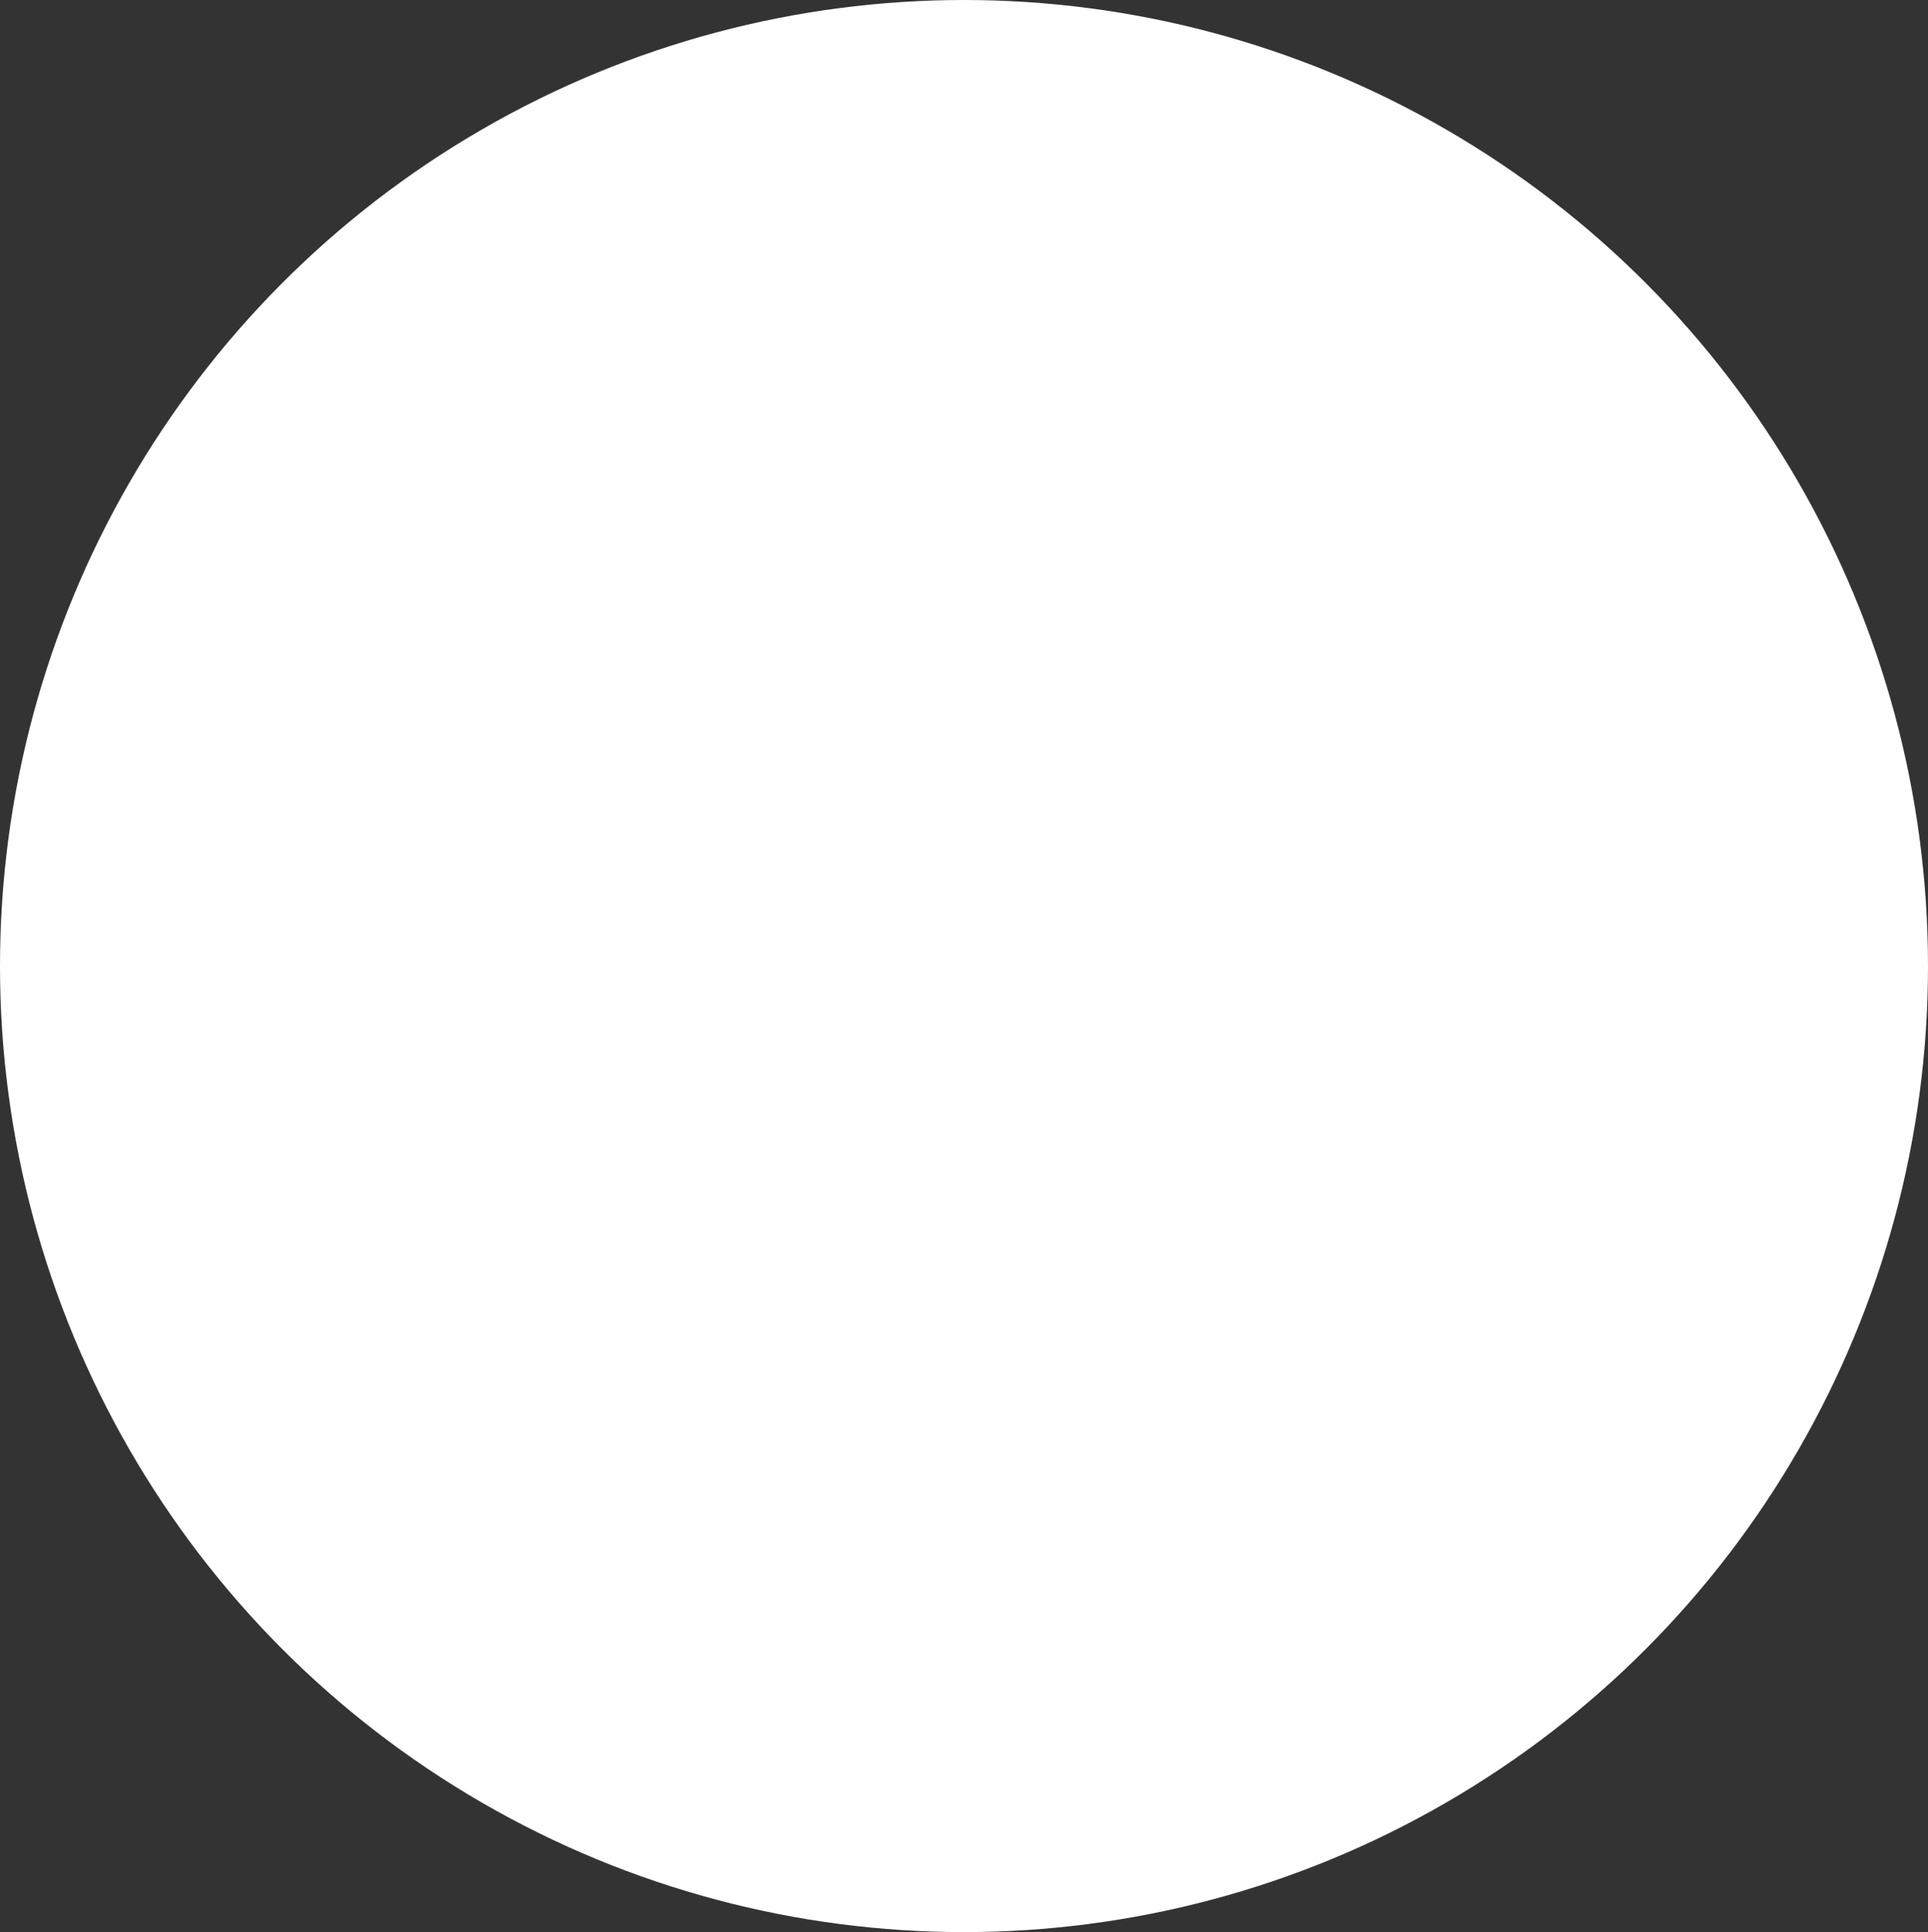 <svg xmlns="http://www.w3.org/2000/svg" width="488" height="489" viewBox="0 0 488 489"><rect x="0" y="0" width="488" height="489" fill="#333333" stroke="none"/><ellipse id="&#x6955;&#x5186;&#x5F62;_11" data-name="&#x6955;&#x5186;&#x5F62; 11" cx="244" cy="244.5" rx="244" ry="244.5" fill="#fff"></ellipse></svg>